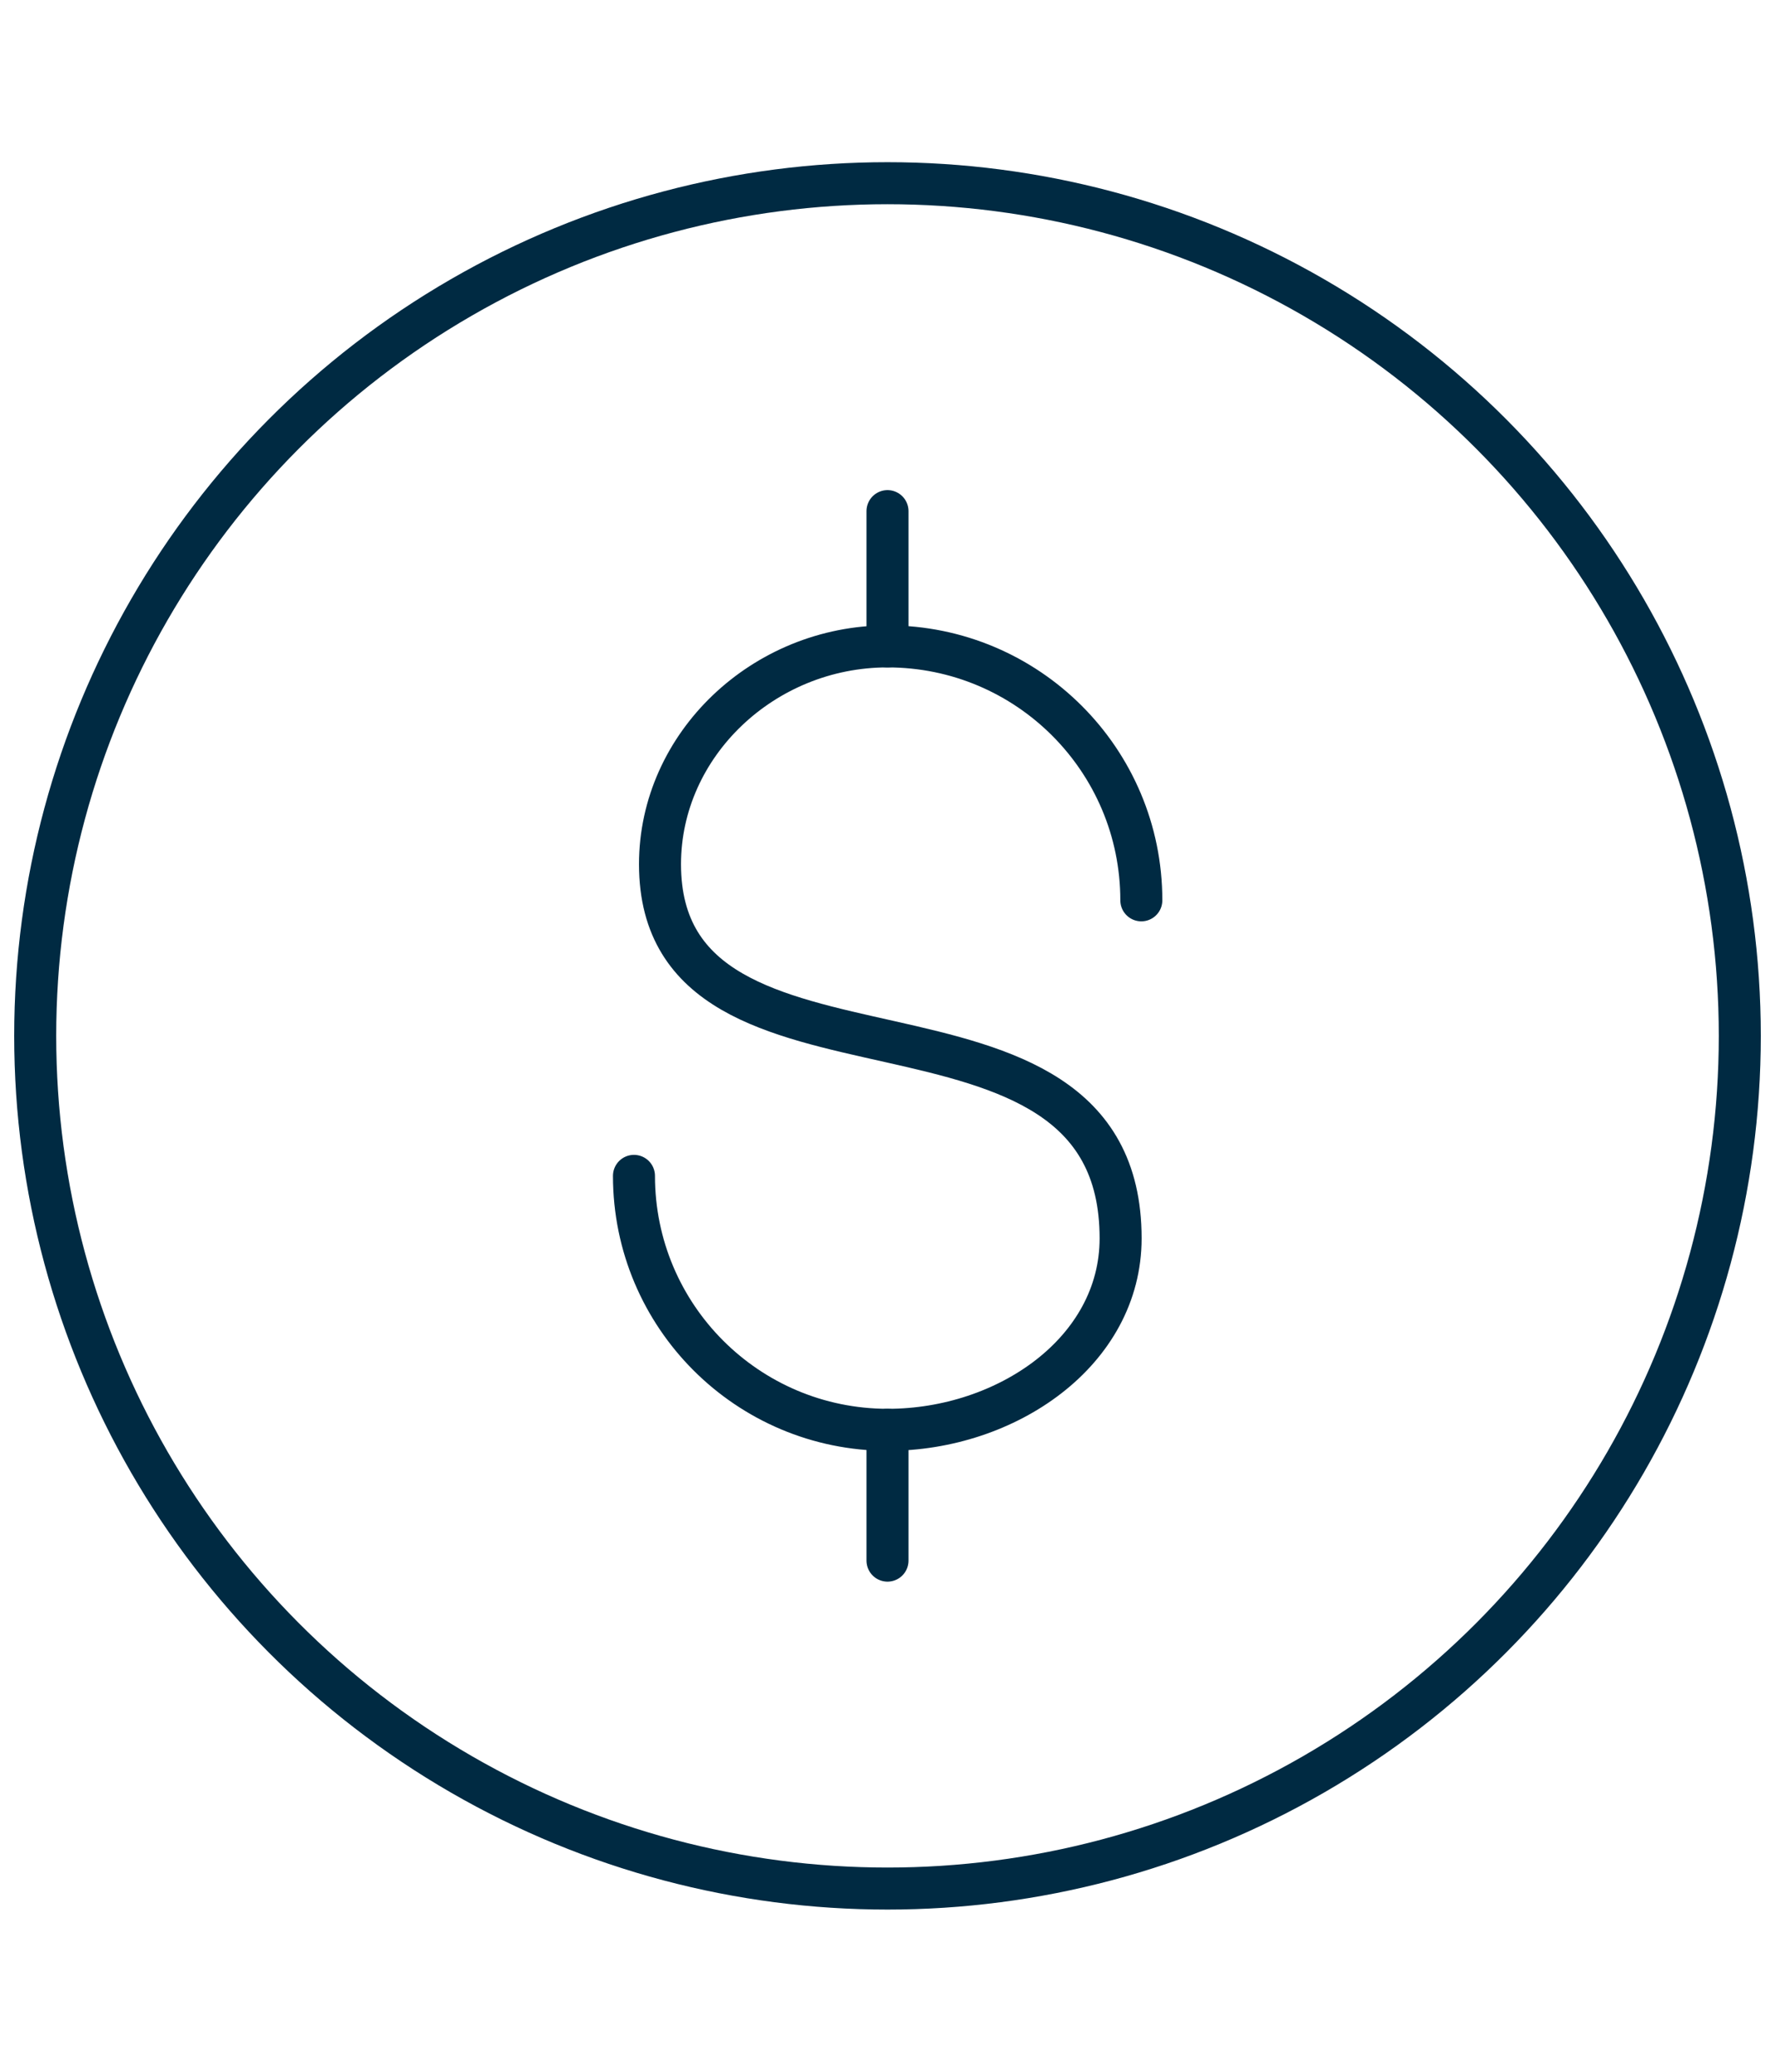 <?xml version="1.0" encoding="UTF-8"?>
<svg id="Layer_2" data-name="Layer 2" xmlns="http://www.w3.org/2000/svg" viewBox="0 0 60 70">
  <circle cx="30" cy="35" r="28.81" style="fill: none; stroke: #002a42; stroke-linecap: round; stroke-linejoin: round; stroke-width: 1.42px;"/>
  <g>
    <path d="M38.58,30.42c0-4.74-3.84-8.58-8.58-8.58-4.19,0-7.69,3.32-7.69,7.36,0,8.71,15.57,3.07,15.57,12.64,0,3.83-3.86,6.47-7.87,6.47-4.74,0-8.58-3.84-8.58-8.58" style="fill: none; stroke: #002a42; stroke-linecap: round; stroke-linejoin: round; stroke-width: 1.42px;"/>
    <line x1="30" y1="21.84" x2="30" y2="17.27" style="fill: none; stroke: #002a42; stroke-linecap: round; stroke-linejoin: round; stroke-width: 1.42px;"/>
    <line x1="30" y1="52.73" x2="30" y2="48.31" style="fill: none; stroke: #002a42; stroke-linecap: round; stroke-linejoin: round; stroke-width: 1.42px;"/>
  </g>
</svg>
